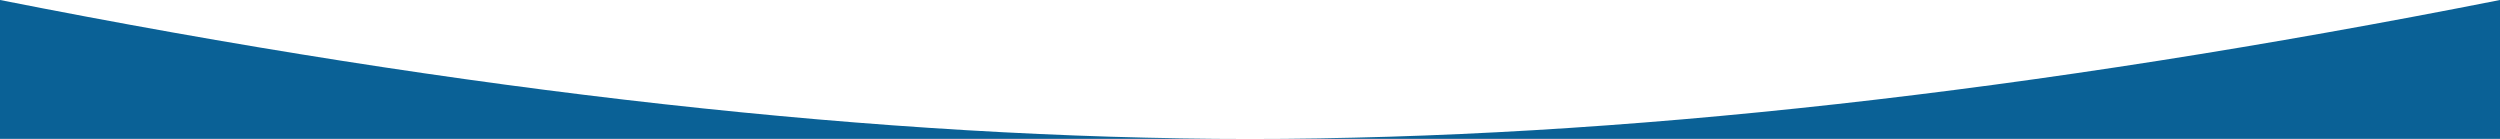 <svg height="80" viewBox="0 0 1440 80" width="1440" xmlns="http://www.w3.org/2000/svg"><path d="m0 0v80h1440v-80c-269.785 53.333-509.785 80-720 80s-450.215-26.667-720-80z" fill="#0a6196" fill-rule="evenodd"/></svg>